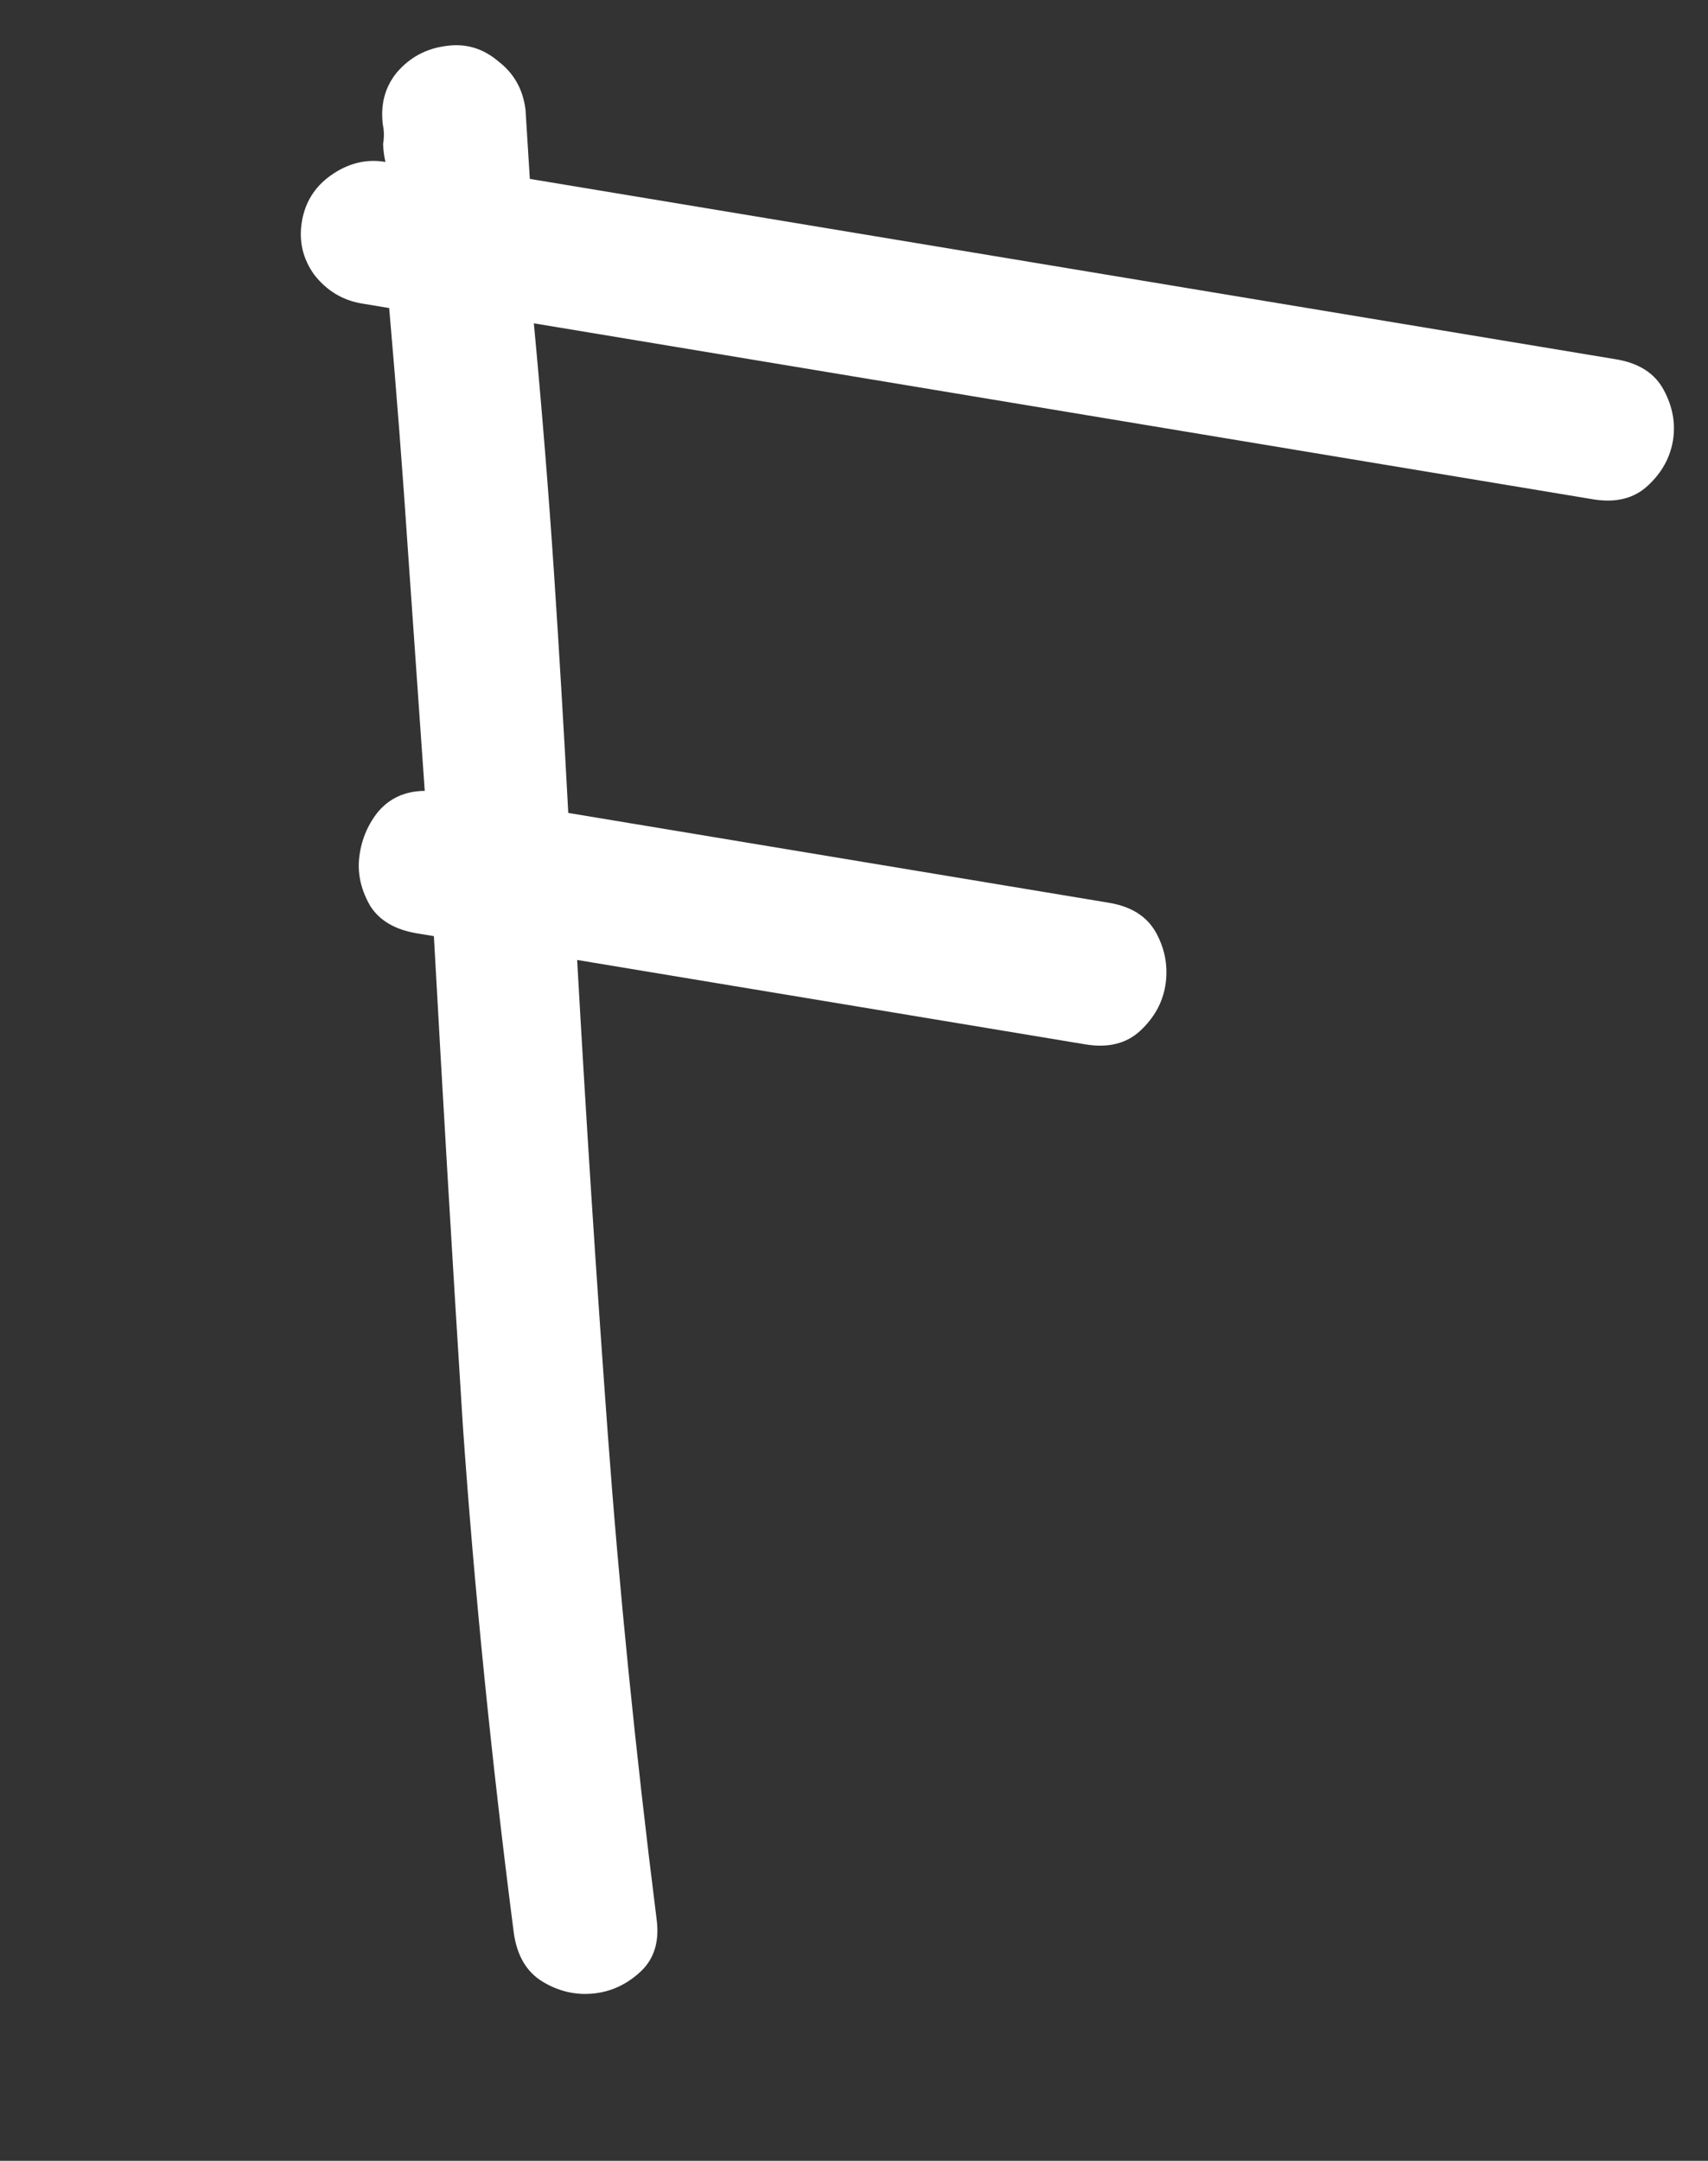 <?xml version="1.0" encoding="UTF-8"?> <svg xmlns="http://www.w3.org/2000/svg" width="34" height="43" viewBox="0 0 34 43" fill="none"><rect x="0" y="0" width="34" height="43" fill="#333333" stroke="none"/> <path d="M32.175 7.151C32.627 7.227 32.943 7.43 33.12 7.762C33.298 8.094 33.358 8.43 33.302 8.769C33.245 9.109 33.08 9.407 32.804 9.663C32.529 9.92 32.165 10.011 31.712 9.936L10.627 6.434C10.787 8.135 10.92 9.786 11.027 11.385C11.133 12.985 11.228 14.582 11.312 16.177L22.076 17.965C22.528 18.04 22.843 18.244 23.021 18.575C23.198 18.907 23.257 19.254 23.197 19.616C23.14 19.956 22.975 20.254 22.699 20.511C22.424 20.767 22.06 20.858 21.608 20.783L11.489 19.103C11.665 22.249 11.867 25.376 12.095 28.484C12.323 31.592 12.647 34.821 13.068 38.17C13.133 38.623 13.027 38.978 12.752 39.234C12.477 39.491 12.162 39.636 11.807 39.671C11.453 39.705 11.117 39.626 10.8 39.434C10.483 39.241 10.292 38.919 10.228 38.466C9.781 34.996 9.443 31.637 9.215 28.389C9.009 25.145 8.817 21.892 8.637 18.629L8.298 18.573C7.868 18.501 7.56 18.322 7.375 18.036C7.194 17.727 7.118 17.412 7.148 17.091C7.182 16.748 7.303 16.442 7.51 16.174C7.744 15.887 8.059 15.742 8.455 15.738C8.344 14.161 8.234 12.584 8.124 11.008C8.017 9.408 7.892 7.783 7.747 6.13L7.204 6.04C6.819 5.976 6.502 5.784 6.253 5.464C6.027 5.147 5.945 4.796 6.009 4.411C6.073 4.027 6.263 3.721 6.58 3.494C6.923 3.249 7.287 3.158 7.672 3.222C7.645 3.101 7.63 2.983 7.626 2.866C7.649 2.73 7.647 2.602 7.621 2.481C7.571 2.077 7.664 1.732 7.897 1.445C8.157 1.14 8.489 0.962 8.893 0.913C9.274 0.86 9.617 0.963 9.923 1.223C10.232 1.461 10.412 1.781 10.461 2.185L10.547 3.56L32.175 7.151Z" fill="white"></path> </svg> 